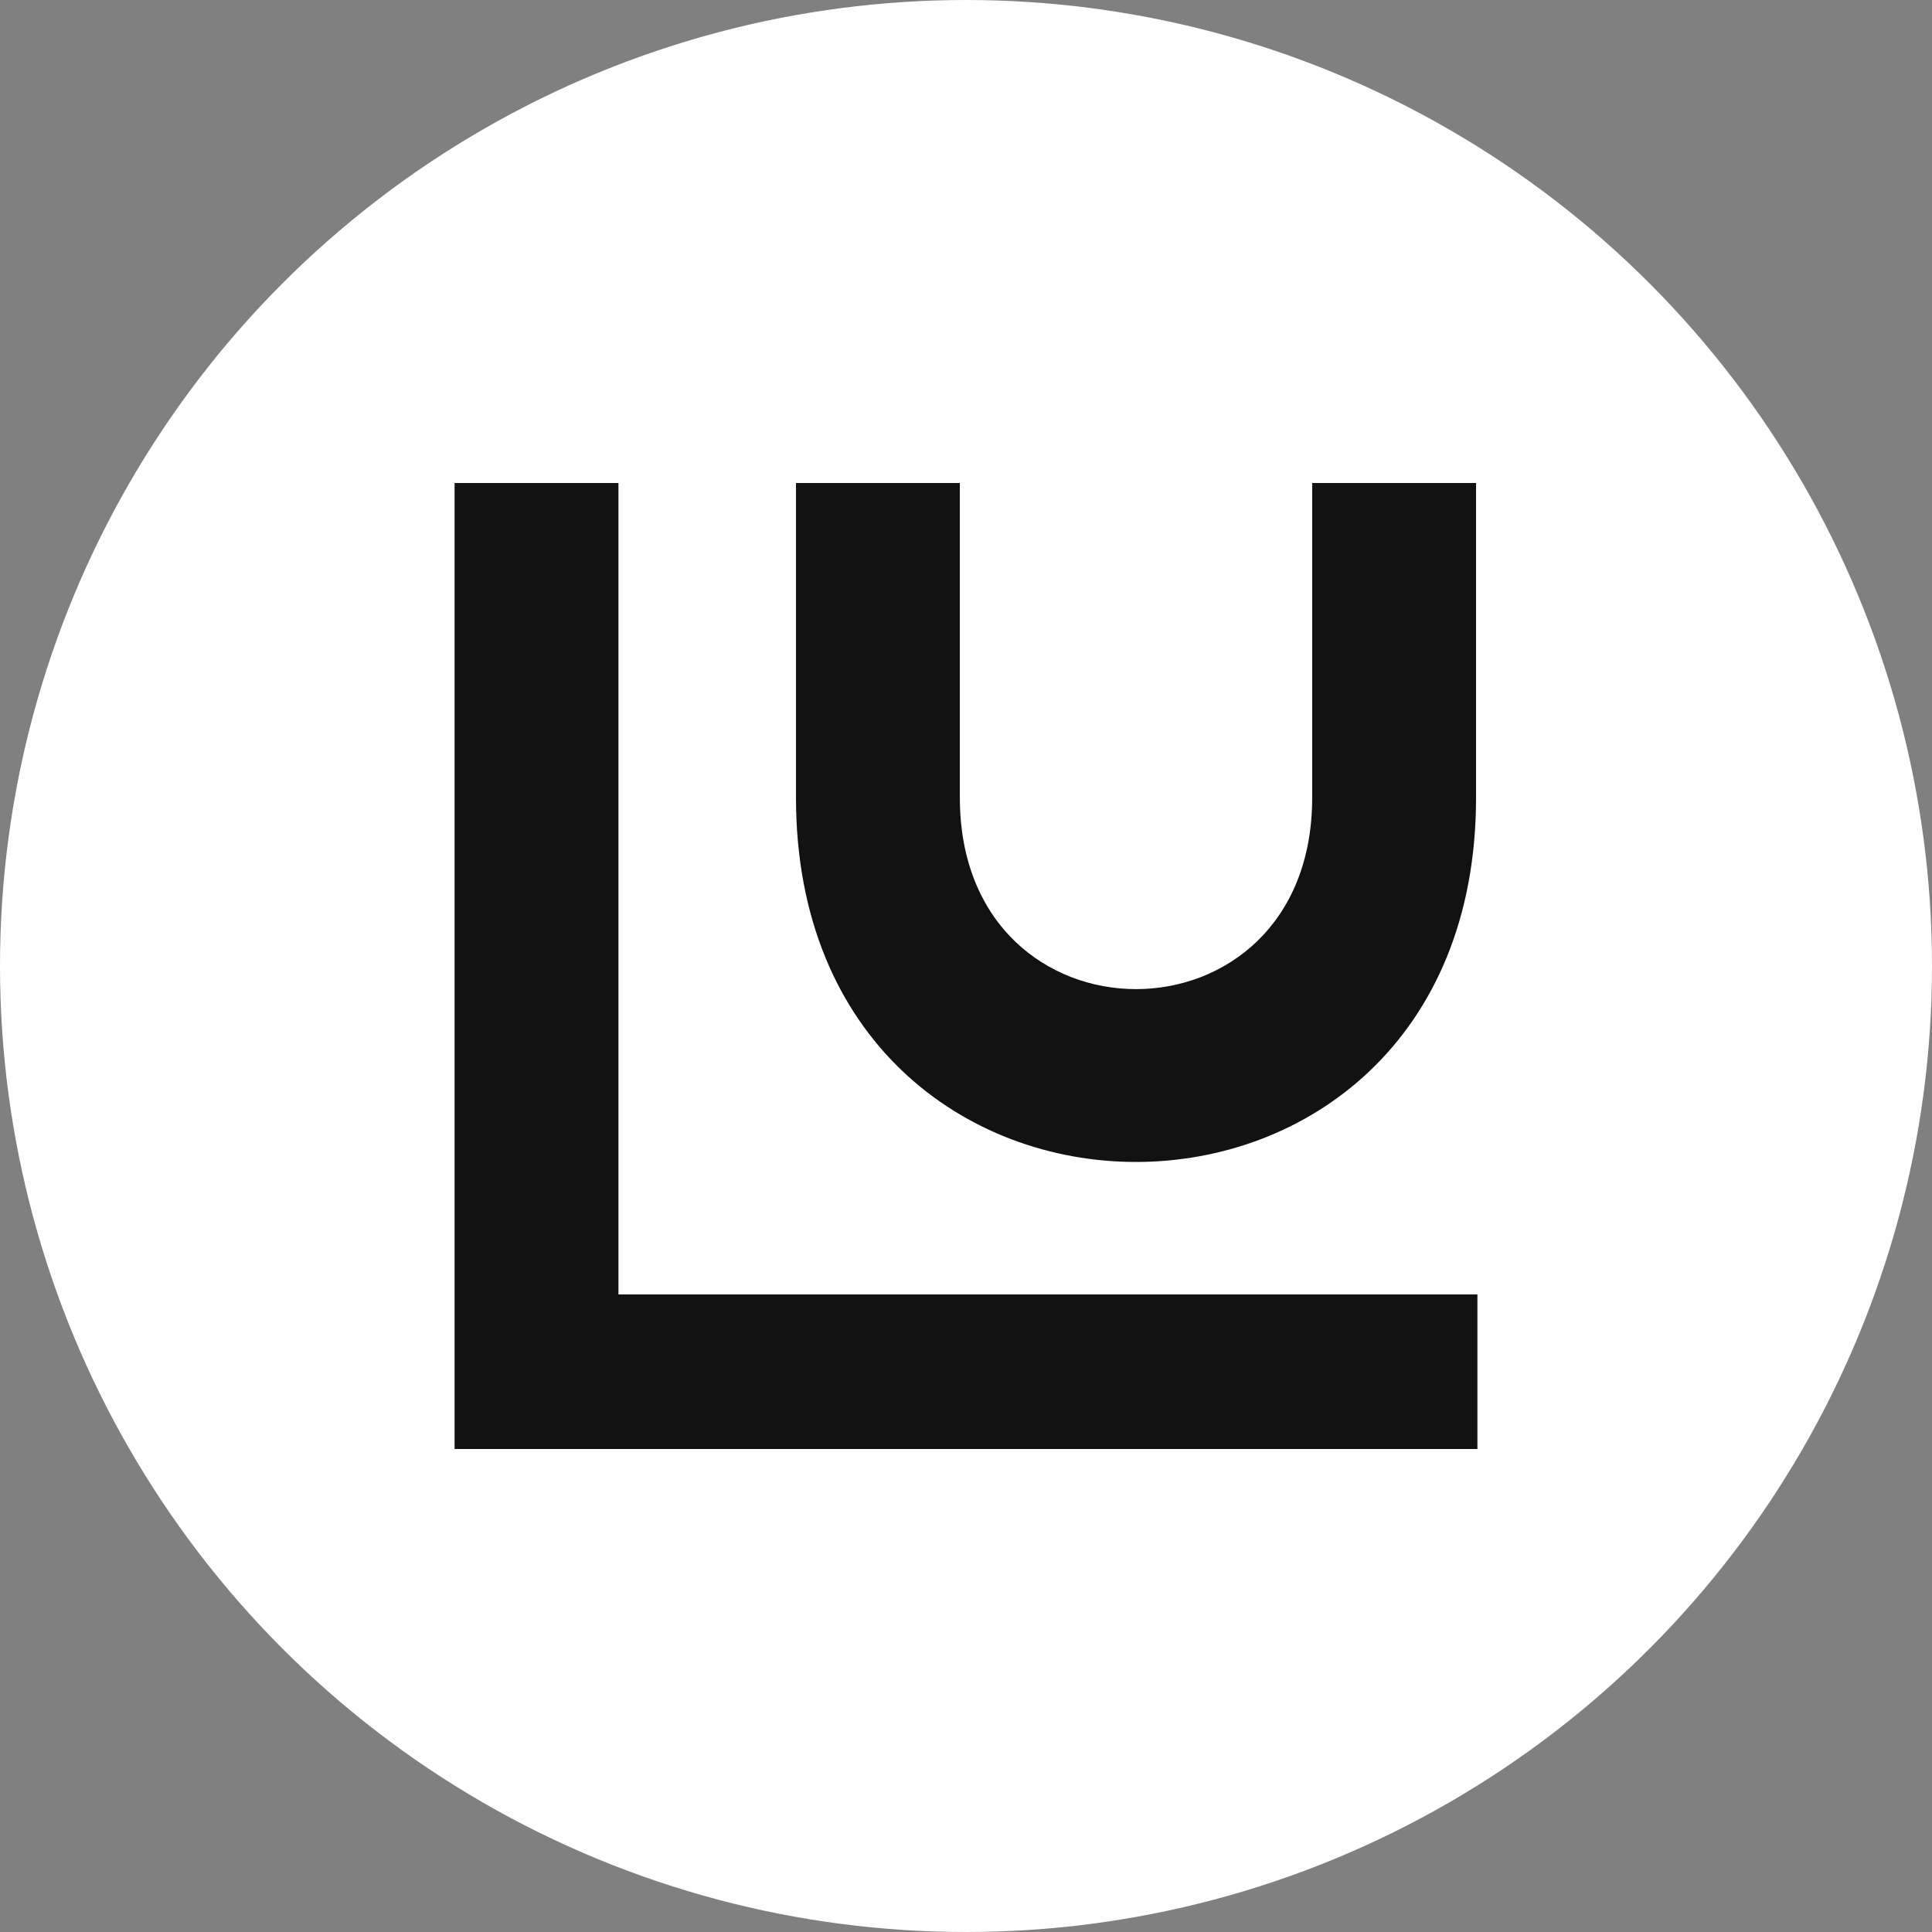 <svg xmlns="http://www.w3.org/2000/svg" width="136" height="136" fill="none"><rect width="100%" height="100%" fill="#808080" stroke="none"/><circle cx="68" cy="68" r="68" fill="#fff"/><path fill="#121212" d="M33.346 91.12H104V102H33.346V91.12zM32 102V34h11.535v68H32zm24.032-45.851V34h11.535v22.149H56.032zm36.337 0h11.535c0 34.194-47.872 34.194-47.872 0h11.535c0 17.971 24.802 17.971 24.802 0zm0 0V34h11.535v22.149H92.369z"/></svg>